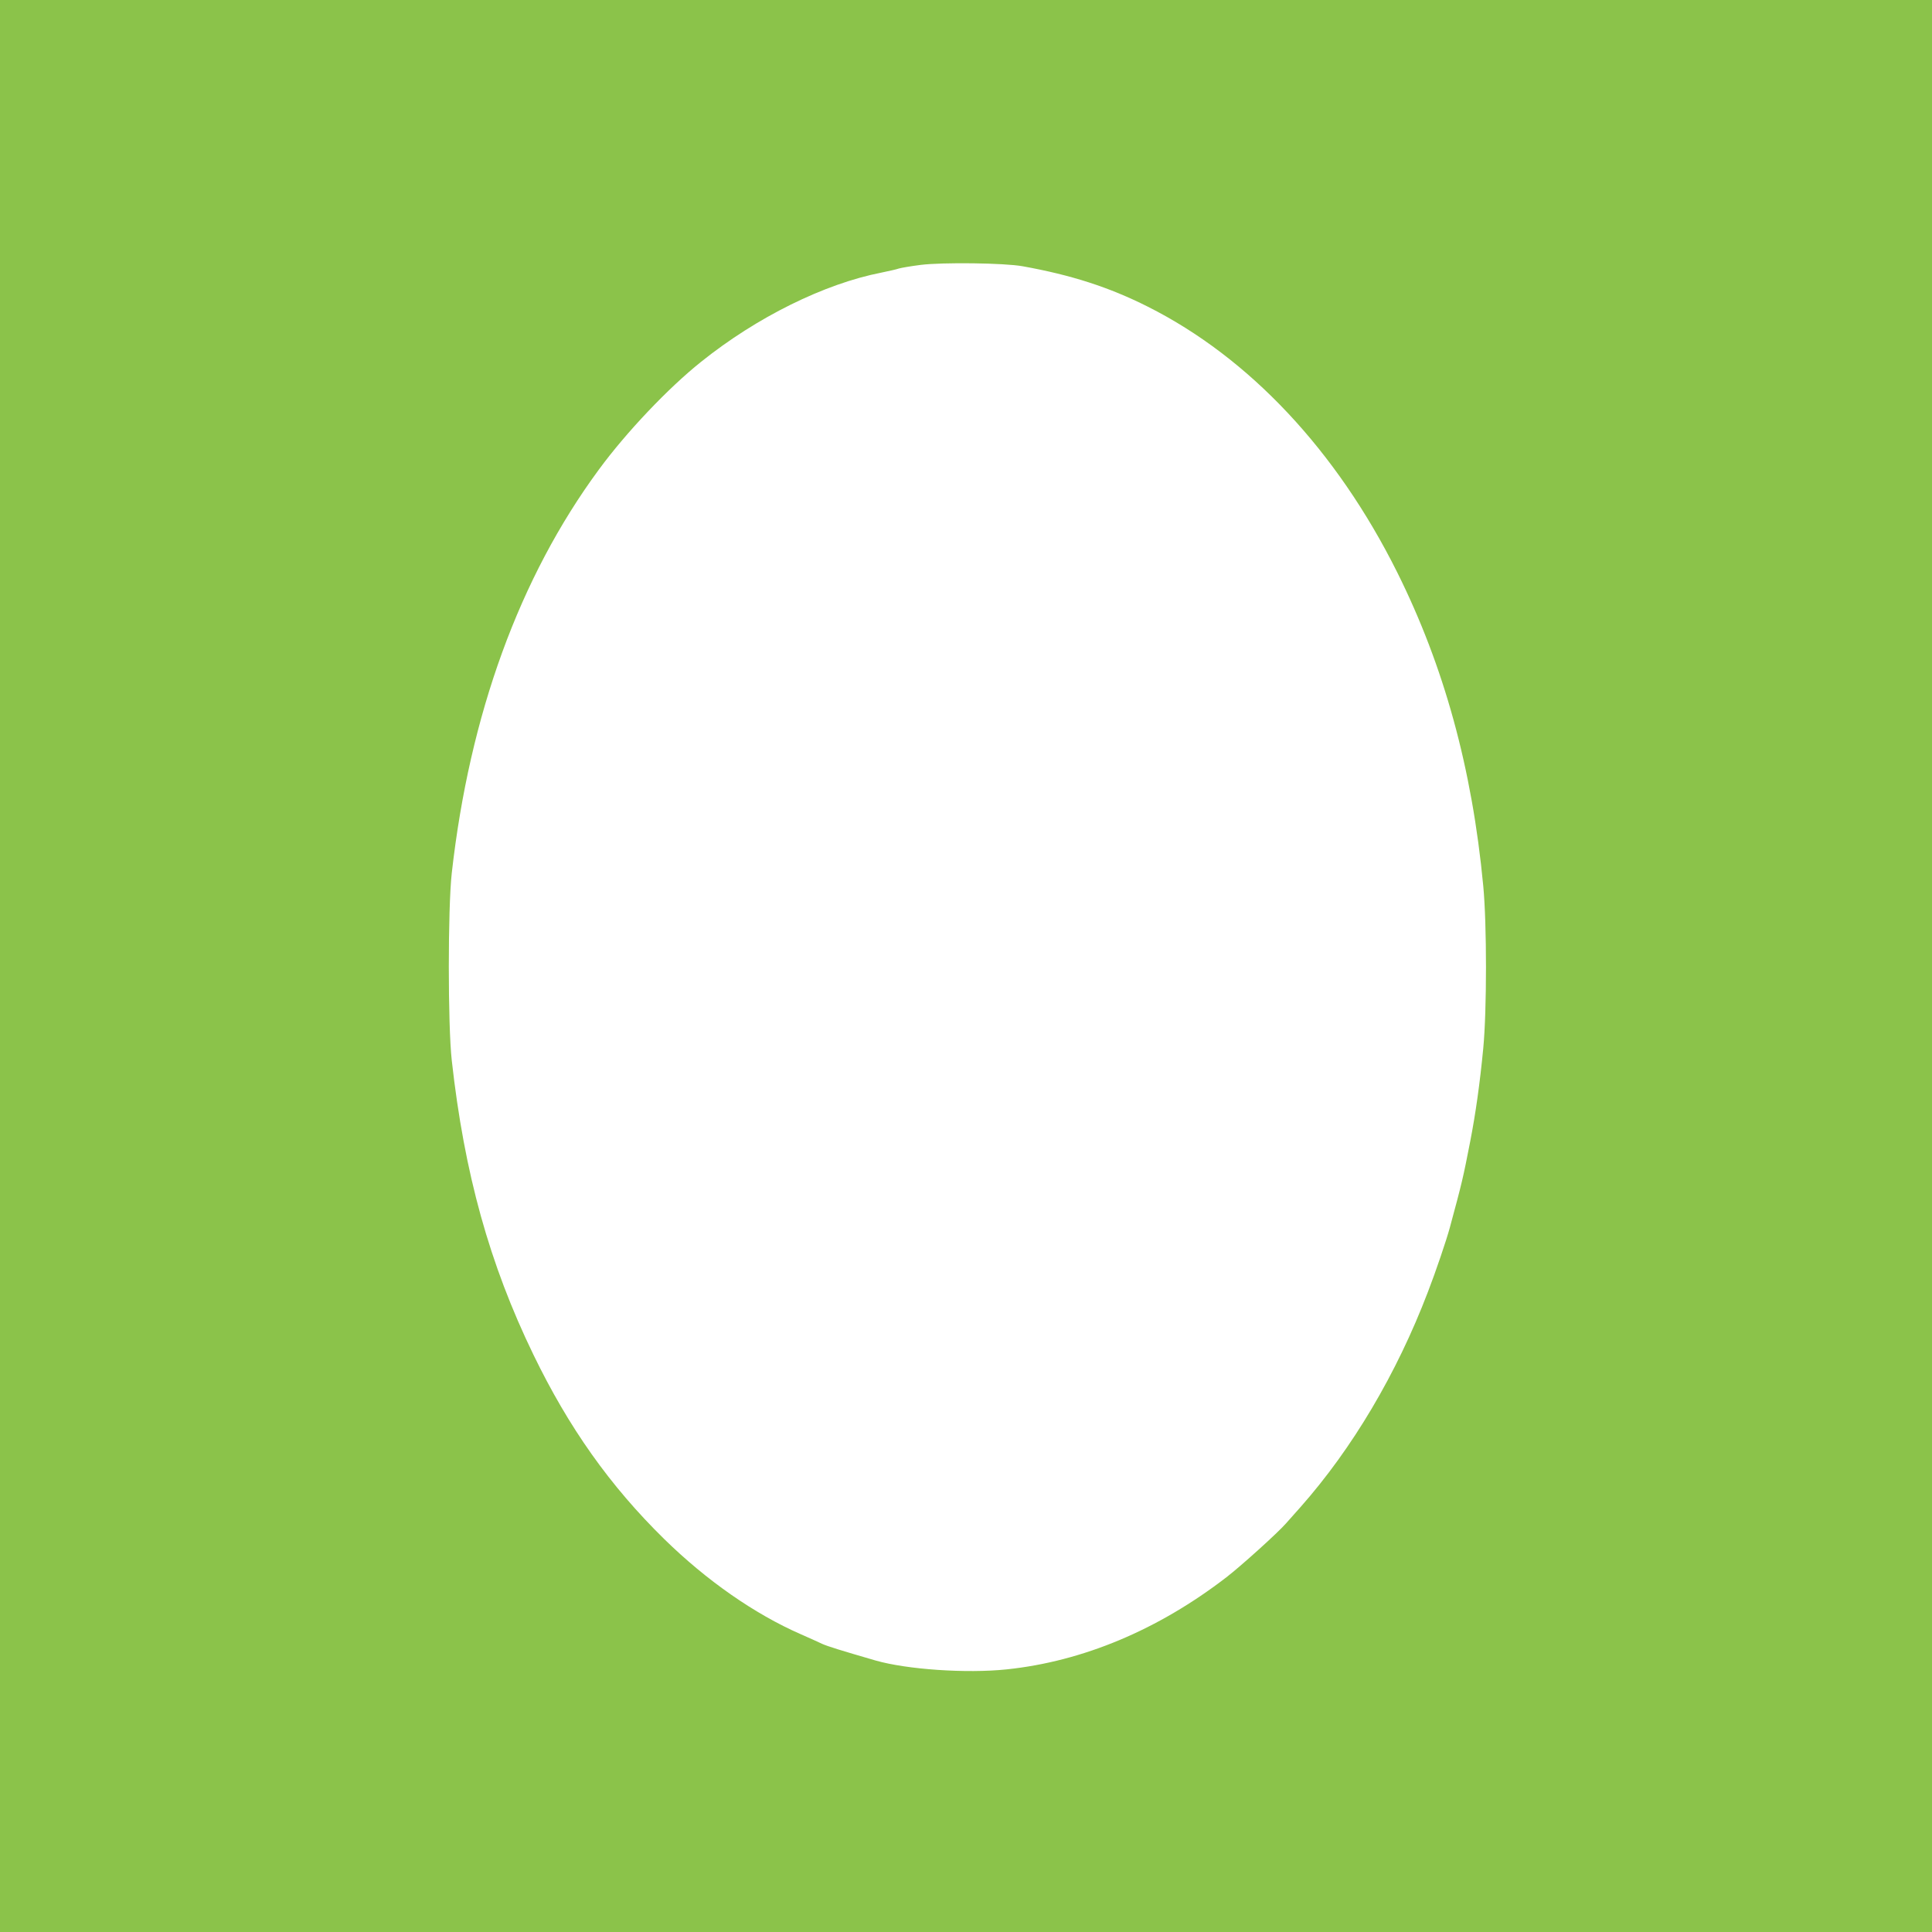 <?xml version="1.0" standalone="no"?>
<!DOCTYPE svg PUBLIC "-//W3C//DTD SVG 20010904//EN"
 "http://www.w3.org/TR/2001/REC-SVG-20010904/DTD/svg10.dtd">
<svg version="1.0" xmlns="http://www.w3.org/2000/svg"
 width="1280pt" height="1280pt" viewBox="0 0 1280 1280"
 preserveAspectRatio="xMidYMid meet">
<g transform="translate(0,1280) scale(0.1,-0.1)"
fill="#8bc34a" stroke="none">
<path d="M0 6400 l0 -6400 6400 0 6400 0 0 6400 0 6400 -6400 0 -6400 0 0
-6400z m6775 4636 c323 -58 574 -139 830 -268 672 -338 1249 -953 1651 -1758
311 -624 497 -1299 571 -2080 24 -255 24 -821 0 -1075 -22 -229 -50 -430 -87
-620 -47 -241 -53 -267 -135 -570 -22 -81 -93 -291 -145 -425 -207 -542 -500
-1036 -844 -1425 -39 -44 -82 -93 -96 -108 -54 -62 -300 -284 -395 -357 -452
-348 -950 -557 -1455 -610 -267 -28 -661 -1 -870 59 -227 66 -315 93 -353 110
-23 11 -87 40 -142 64 -306 134 -623 355 -904 630 -360 353 -633 739 -867
1222 -291 600 -458 1202 -541 1950 -26 232 -26 1008 0 1240 118 1051 449 1960
974 2673 182 248 460 541 678 715 368 295 816 517 1195 591 47 10 99 21 115
27 17 5 82 16 145 24 144 18 555 13 675 -9z"/>
</g>
</svg>
